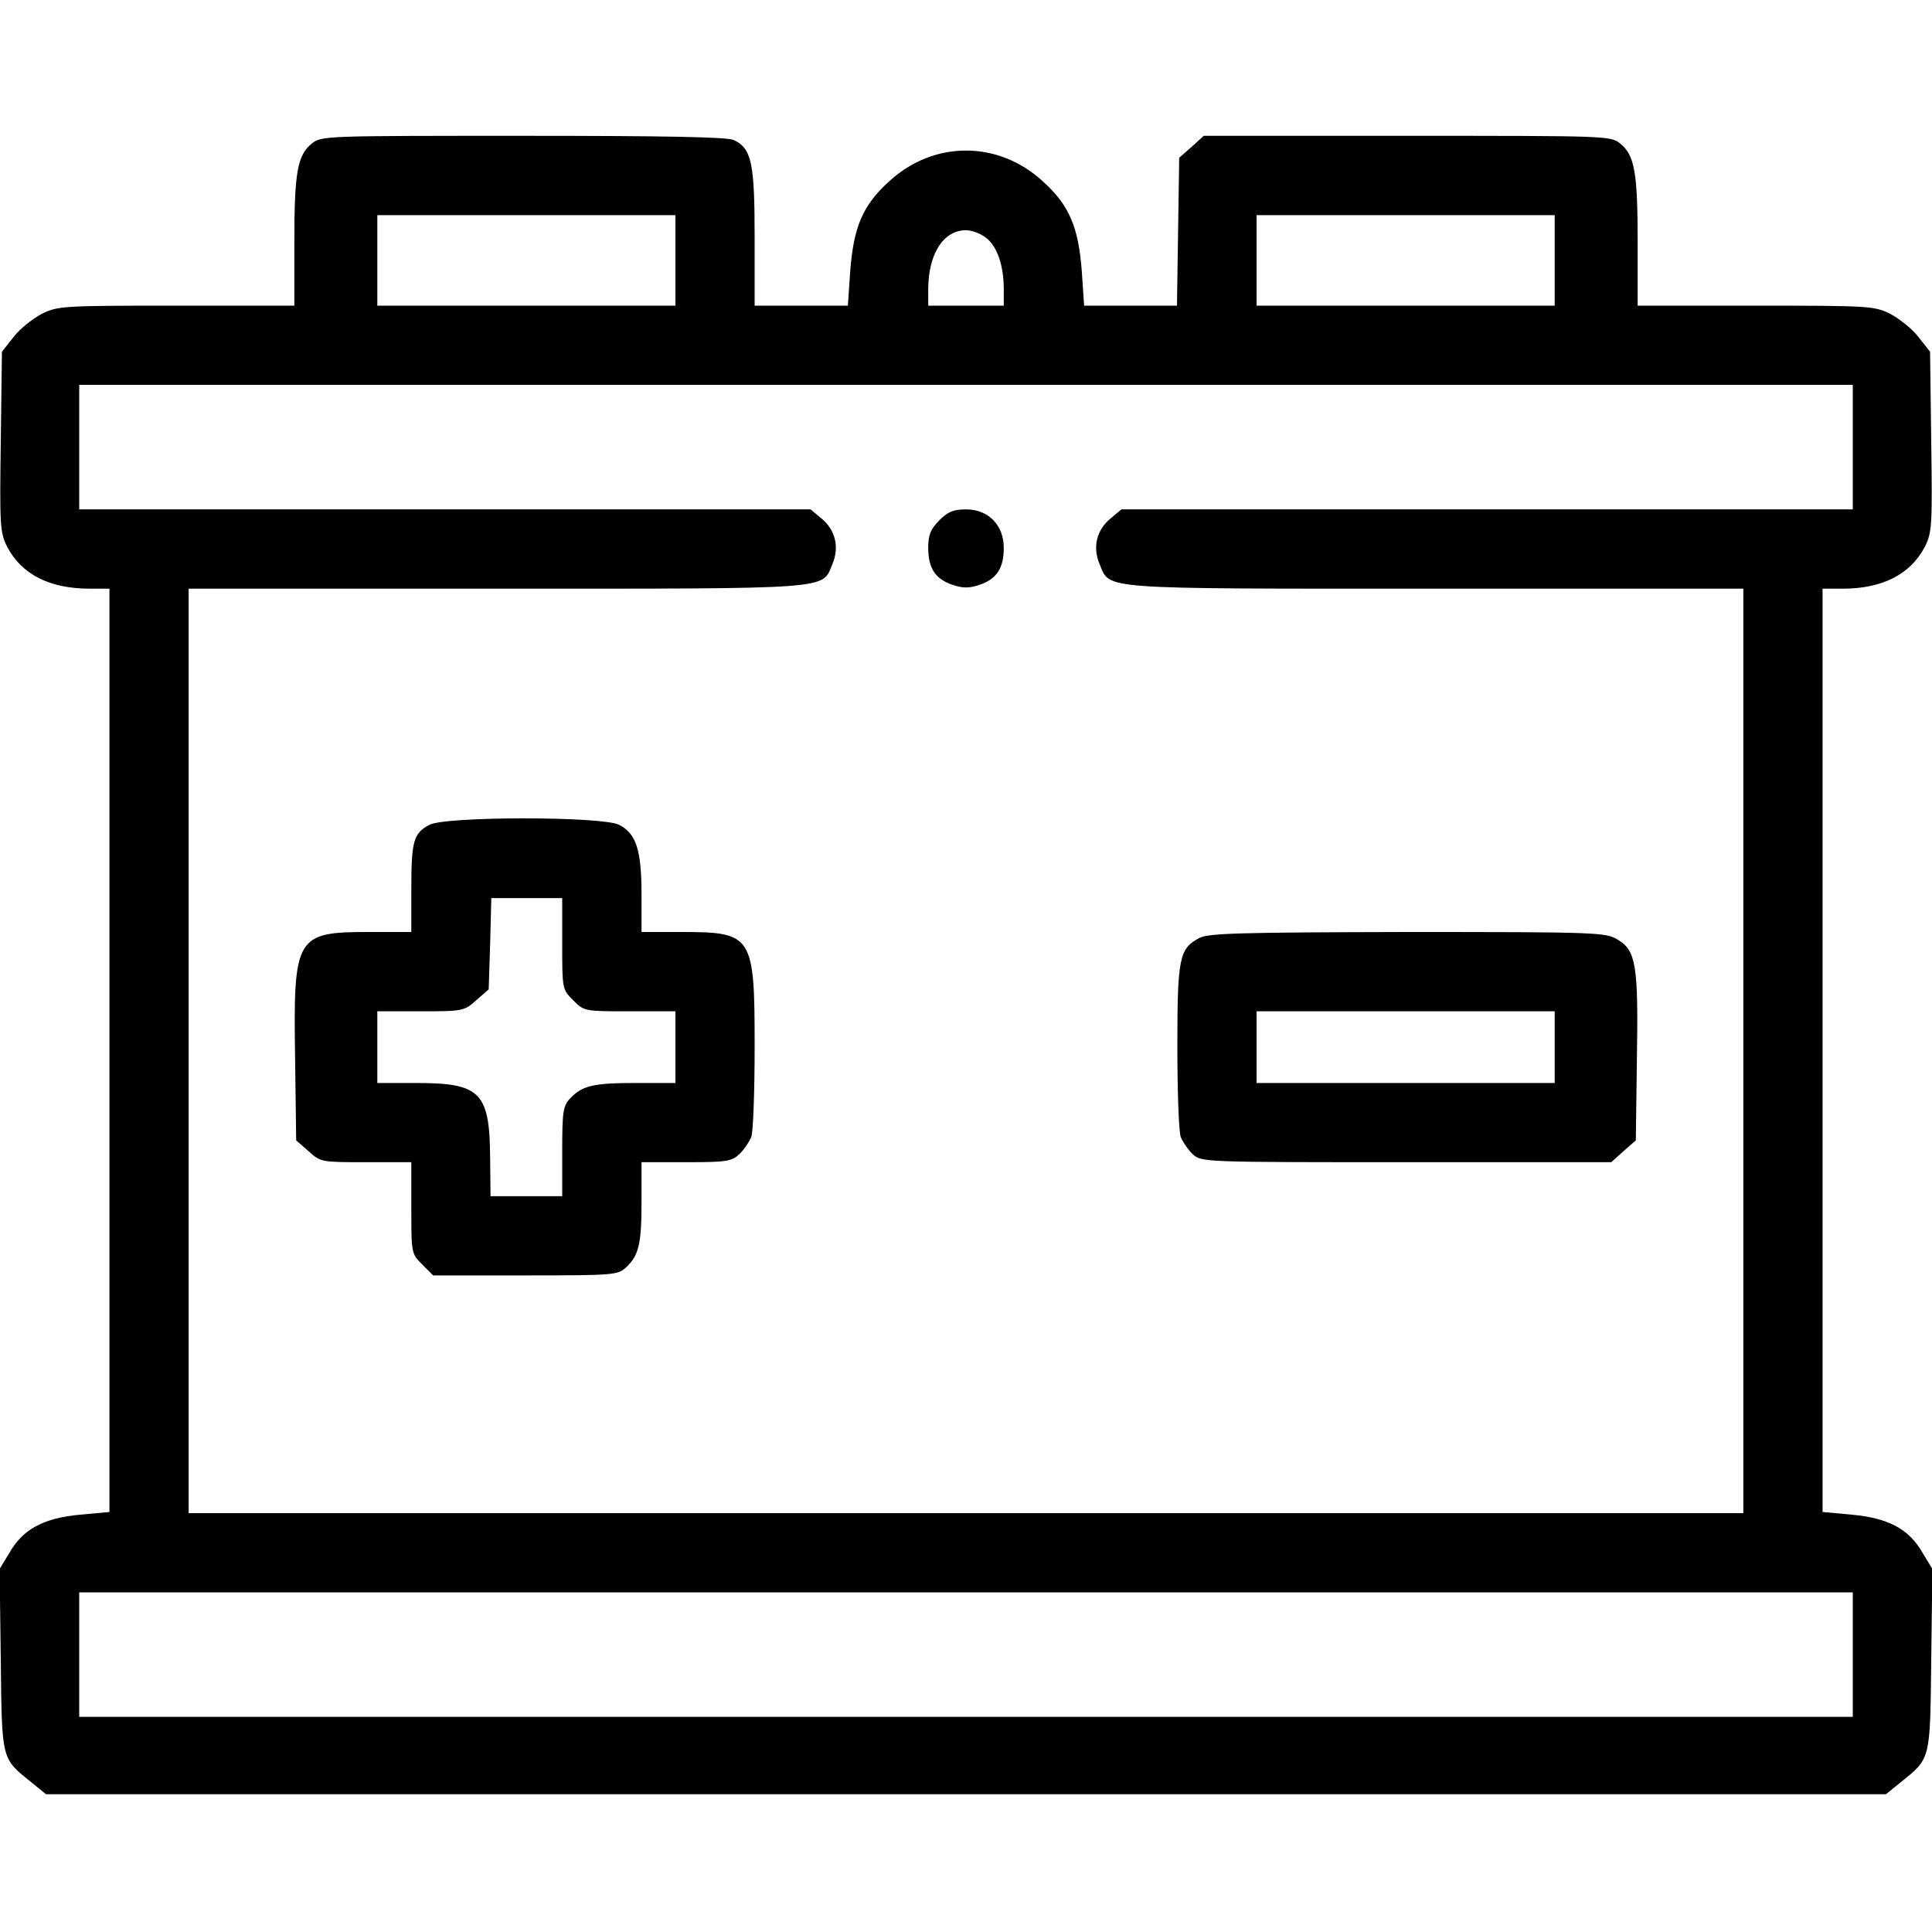 <?xml version="1.0" encoding="UTF-8"?>
<svg xmlns="http://www.w3.org/2000/svg" xmlns:xlink="http://www.w3.org/1999/xlink" width="20px" height="20px" viewBox="0 0 20 20" version="1.1">
<g id="surface1">
<path style=" stroke:none;fill-rule:nonzero;fill:rgb(0%,0%,0%);fill-opacity:1;" d="M 3.23 1.484 C 3.078 1.605 3.047 1.785 3.047 2.508 L 3.047 3.164 L 1.824 3.164 C 0.633 3.164 0.598 3.168 0.43 3.25 C 0.336 3.301 0.203 3.406 0.141 3.488 L 0.02 3.641 L 0.008 4.57 C -0.004 5.445 0 5.512 0.074 5.66 C 0.223 5.945 0.512 6.094 0.93 6.094 L 1.133 6.094 L 1.133 15.652 L 0.828 15.68 C 0.453 15.715 0.238 15.828 0.098 16.074 L -0.004 16.242 L 0.008 17.184 C 0.02 18.23 0.012 18.199 0.328 18.453 L 0.477 18.574 L 19.523 18.574 L 19.672 18.453 C 19.988 18.199 19.98 18.23 19.992 17.184 L 20.004 16.242 L 19.902 16.074 C 19.762 15.828 19.547 15.715 19.172 15.68 L 18.867 15.652 L 18.867 6.094 L 19.074 6.094 C 19.488 6.094 19.777 5.945 19.926 5.66 C 20 5.512 20.004 5.445 19.992 4.57 L 19.98 3.641 L 19.859 3.488 C 19.797 3.406 19.664 3.301 19.57 3.25 C 19.402 3.168 19.367 3.164 18.176 3.164 L 16.953 3.164 L 16.953 2.508 C 16.953 1.785 16.922 1.605 16.77 1.484 C 16.672 1.406 16.625 1.406 14.566 1.406 L 12.461 1.406 L 12.336 1.52 L 12.207 1.633 L 12.184 3.164 L 11.223 3.164 L 11.199 2.812 C 11.164 2.348 11.07 2.125 10.793 1.875 C 10.332 1.453 9.668 1.453 9.207 1.875 C 8.93 2.125 8.836 2.348 8.801 2.812 L 8.777 3.164 L 7.812 3.164 L 7.812 2.457 C 7.812 1.684 7.781 1.535 7.594 1.449 C 7.523 1.418 6.887 1.406 5.414 1.406 C 3.375 1.406 3.328 1.406 3.23 1.484 Z M 6.992 2.695 L 6.992 3.164 L 3.906 3.164 L 3.906 2.227 L 6.992 2.227 Z M 16.094 2.695 L 16.094 3.164 L 13.008 3.164 L 13.008 2.227 L 16.094 2.227 Z M 10.207 2.461 C 10.324 2.551 10.391 2.75 10.391 2.996 L 10.391 3.164 L 9.609 3.164 L 9.609 2.996 C 9.609 2.629 9.766 2.383 10 2.383 C 10.059 2.383 10.152 2.418 10.207 2.461 Z M 19.18 4.629 L 19.18 5.273 L 11.609 5.273 L 11.492 5.371 C 11.352 5.488 11.309 5.664 11.383 5.84 C 11.496 6.105 11.332 6.094 14.863 6.094 L 18.047 6.094 L 18.047 15.664 L 1.953 15.664 L 1.953 6.094 L 5.137 6.094 C 8.668 6.094 8.504 6.105 8.617 5.84 C 8.691 5.664 8.648 5.488 8.508 5.371 L 8.391 5.273 L 0.82 5.273 L 0.82 3.984 L 19.18 3.984 Z M 19.18 17.129 L 19.18 17.773 L 0.82 17.773 L 0.82 16.484 L 19.18 16.484 Z M 19.18 17.129 "/>
<path style=" stroke:none;fill-rule:nonzero;fill:rgb(0%,0%,0%);fill-opacity:1;" d="M 9.723 5.387 C 9.633 5.48 9.609 5.535 9.609 5.672 C 9.609 5.883 9.684 5.996 9.863 6.055 C 9.965 6.09 10.035 6.09 10.137 6.055 C 10.316 5.996 10.391 5.883 10.391 5.672 C 10.391 5.434 10.23 5.273 10 5.273 C 9.871 5.273 9.812 5.297 9.723 5.387 Z M 9.723 5.387 "/>
<path style=" stroke:none;fill-rule:nonzero;fill:rgb(0%,0%,0%);fill-opacity:1;" d="M 4.445 8.539 C 4.281 8.625 4.258 8.707 4.258 9.195 L 4.258 9.648 L 3.82 9.648 C 3.059 9.648 3.035 9.691 3.055 10.969 L 3.066 11.805 L 3.195 11.918 C 3.32 12.031 3.328 12.031 3.789 12.031 L 4.258 12.031 L 4.258 12.504 C 4.258 12.973 4.258 12.977 4.371 13.09 L 4.484 13.203 L 5.438 13.203 C 6.352 13.203 6.395 13.199 6.48 13.121 C 6.613 12.996 6.641 12.883 6.641 12.438 L 6.641 12.031 L 7.102 12.031 C 7.516 12.031 7.574 12.023 7.652 11.949 C 7.699 11.906 7.754 11.824 7.777 11.77 C 7.797 11.719 7.812 11.297 7.812 10.836 C 7.812 9.68 7.793 9.648 7.051 9.648 L 6.641 9.648 L 6.641 9.258 C 6.641 8.801 6.586 8.629 6.41 8.539 C 6.242 8.449 4.605 8.449 4.445 8.539 Z M 5.82 9.77 C 5.82 10.238 5.82 10.242 5.934 10.355 C 6.047 10.469 6.051 10.469 6.52 10.469 L 6.992 10.469 L 6.992 11.211 L 6.586 11.211 C 6.141 11.211 6.027 11.238 5.902 11.371 C 5.828 11.449 5.82 11.508 5.82 11.922 L 5.82 12.383 L 5.078 12.383 L 5.074 12 C 5.07 11.309 4.98 11.211 4.309 11.211 L 3.906 11.211 L 3.906 10.469 L 4.355 10.469 C 4.797 10.469 4.805 10.465 4.93 10.355 L 5.059 10.242 L 5.074 9.77 L 5.086 9.297 L 5.82 9.297 Z M 5.82 9.77 "/>
<path style=" stroke:none;fill-rule:nonzero;fill:rgb(0%,0%,0%);fill-opacity:1;" d="M 12.414 9.711 C 12.207 9.82 12.188 9.918 12.188 10.836 C 12.188 11.297 12.203 11.719 12.223 11.77 C 12.246 11.824 12.301 11.906 12.348 11.949 C 12.438 12.031 12.457 12.031 14.559 12.031 L 16.68 12.031 L 16.805 11.918 L 16.934 11.805 L 16.945 10.969 C 16.961 10 16.938 9.84 16.746 9.727 C 16.625 9.652 16.535 9.648 14.57 9.648 C 12.832 9.652 12.504 9.66 12.414 9.711 Z M 16.094 10.84 L 16.094 11.211 L 13.008 11.211 L 13.008 10.469 L 16.094 10.469 Z M 16.094 10.84 "/>
</g>
</svg>
